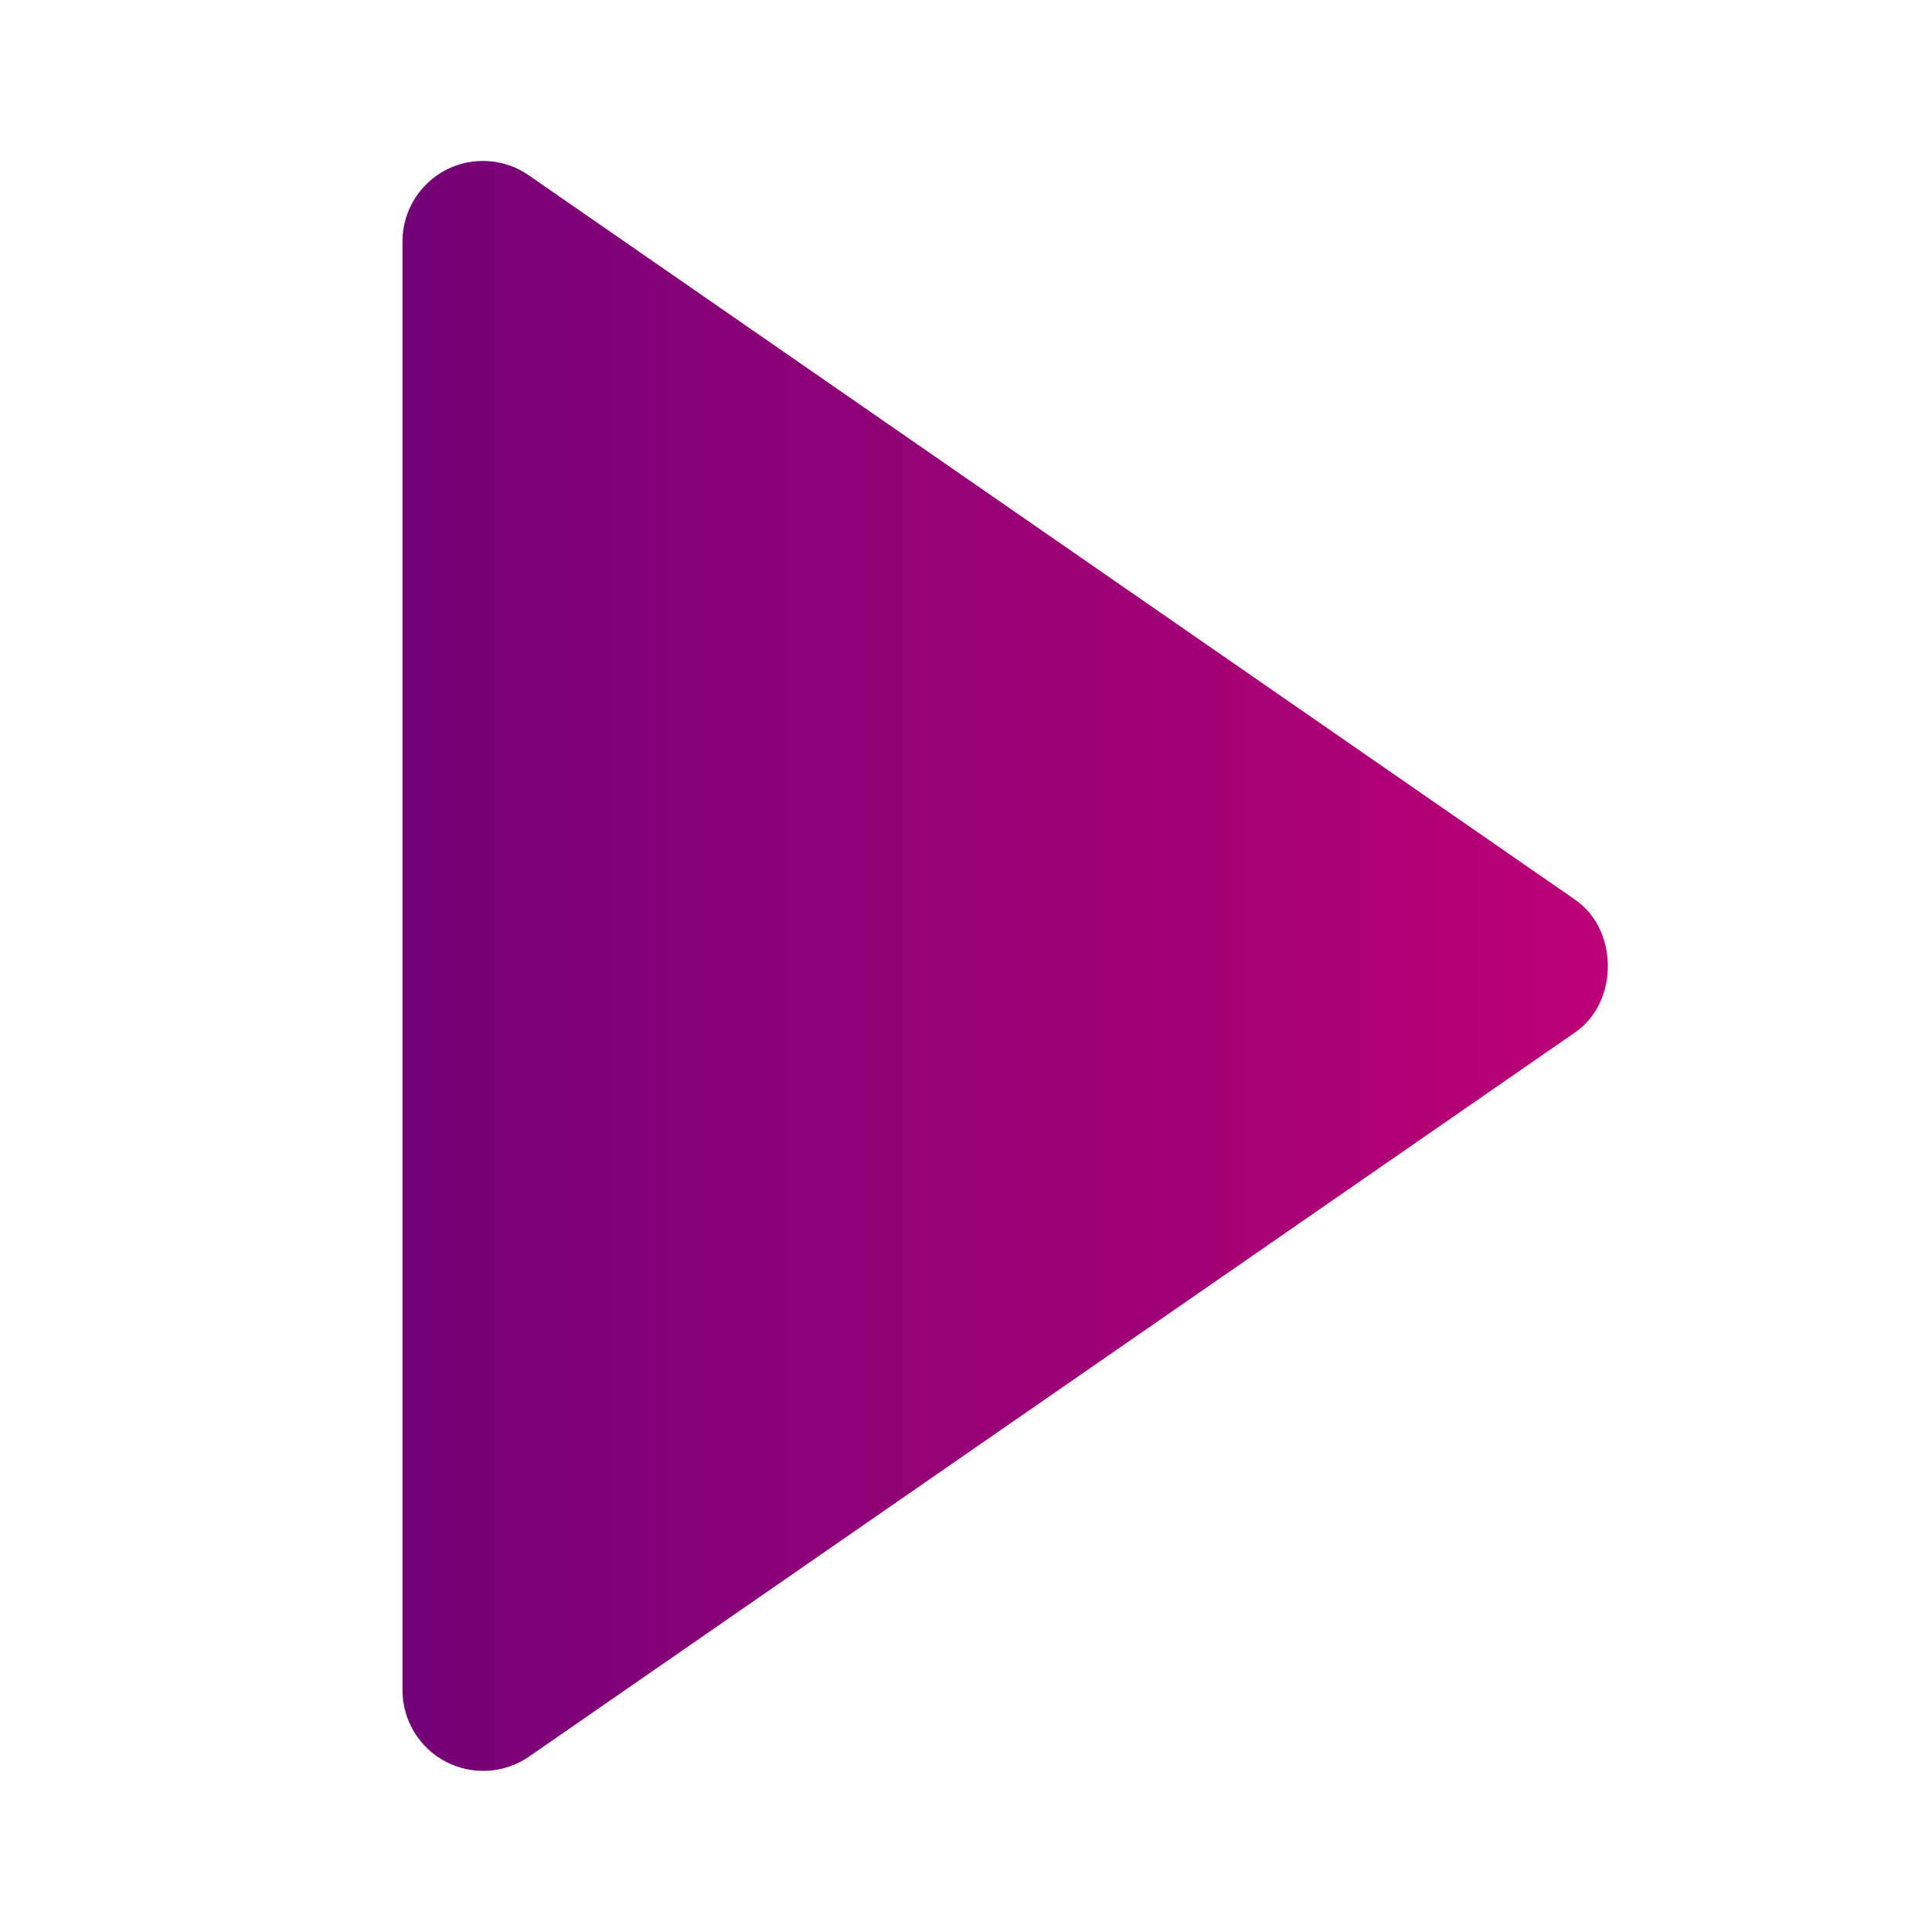 <?xml version="1.0" encoding="UTF-8"?> <svg xmlns="http://www.w3.org/2000/svg" width="24" height="24" viewBox="0 0 24 24" fill="none"><path d="M5 3L5 21C5 21.182 5.051 21.36 5.145 21.516C5.24 21.672 5.375 21.799 5.536 21.884C5.698 21.968 5.879 22.008 6.061 21.997C6.243 21.986 6.419 21.926 6.569 21.823L19.569 12.823C20.108 12.45 20.108 11.552 19.569 11.178L6.569 2.178C6.419 2.073 6.243 2.012 6.061 2.001C5.879 1.99 5.697 2.028 5.535 2.113C5.374 2.198 5.238 2.325 5.144 2.482C5.049 2.638 5 2.817 5 3Z" fill="url(#paint0_linear_107_103)"></path><defs><linearGradient id="paint0_linear_107_103" x1="19.973" y1="11.999" x2="5" y2="11.999" gradientUnits="userSpaceOnUse"><stop stop-color="#BB0175"></stop><stop offset="1" stop-color="#740176"></stop></linearGradient></defs></svg> 
